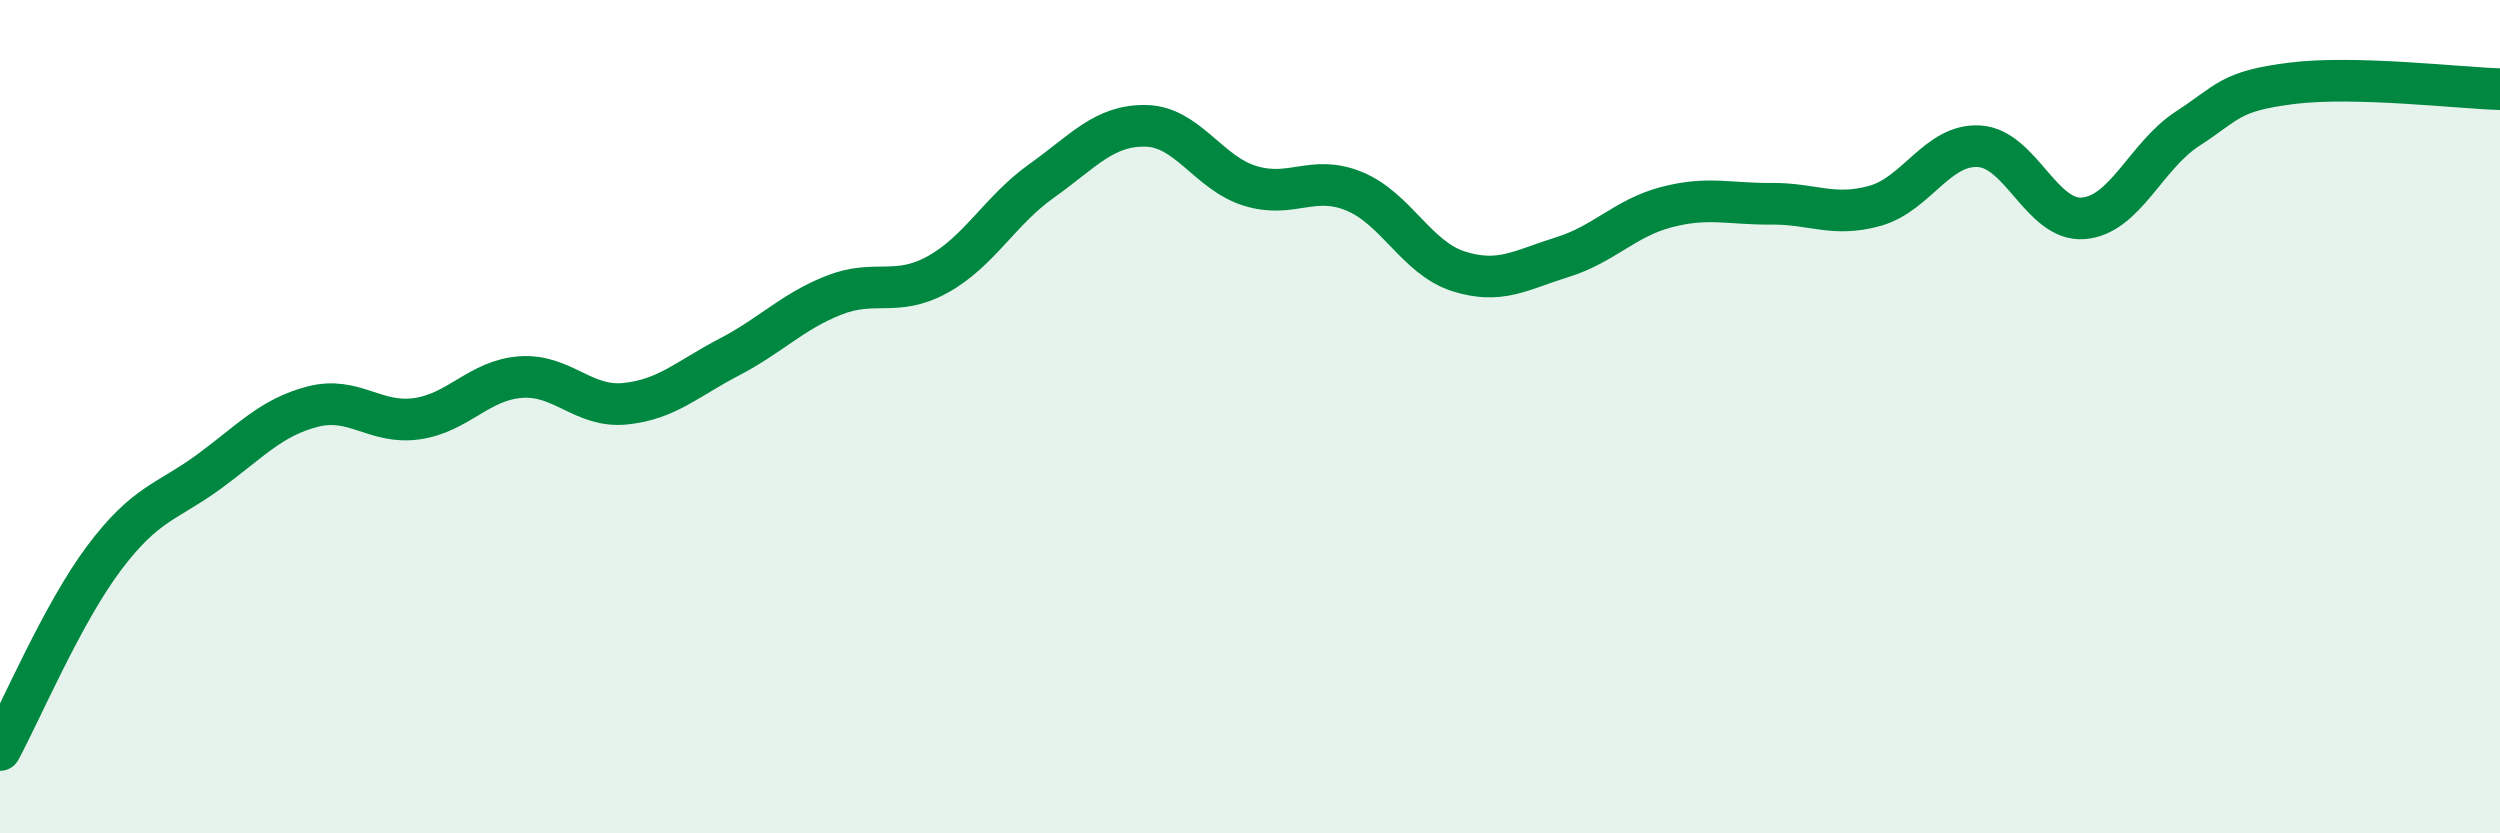 
    <svg width="60" height="20" viewBox="0 0 60 20" xmlns="http://www.w3.org/2000/svg">
      <path
        d="M 0,18 C 0.5,17.08 1.5,14.72 2.5,13.39 C 3.5,12.06 4,12.06 5,11.33 C 6,10.6 6.5,10.02 7.5,9.76 C 8.5,9.5 9,10.19 10,10.05 C 11,9.91 11.5,9.12 12.5,9.05 C 13.5,8.98 14,9.79 15,9.69 C 16,9.59 16.5,9.09 17.5,8.57 C 18.5,8.05 19,7.49 20,7.09 C 21,6.69 21.5,7.14 22.5,6.59 C 23.5,6.04 24,5.05 25,4.34 C 26,3.63 26.5,3 27.5,3.02 C 28.5,3.04 29,4.15 30,4.46 C 31,4.77 31.5,4.18 32.5,4.59 C 33.5,5 34,6.19 35,6.51 C 36,6.83 36.5,6.48 37.5,6.17 C 38.5,5.86 39,5.23 40,4.97 C 41,4.71 41.5,4.9 42.5,4.89 C 43.5,4.88 44,5.22 45,4.94 C 46,4.66 46.5,3.45 47.5,3.51 C 48.5,3.57 49,5.32 50,5.24 C 51,5.16 51.5,3.74 52.5,3.09 C 53.5,2.44 53.5,2.19 55,2 C 56.5,1.81 59,2.11 60,2.14L60 20L0 20Z"
        fill="#008740"
        opacity="0.1"
        stroke-linecap="round"
        stroke-linejoin="round"
      />
      <path
        d="M 0,18 C 0.5,17.08 1.5,14.72 2.5,13.39 C 3.5,12.06 4,12.06 5,11.33 C 6,10.6 6.5,10.02 7.5,9.76 C 8.5,9.5 9,10.19 10,10.05 C 11,9.91 11.5,9.12 12.5,9.05 C 13.5,8.98 14,9.79 15,9.69 C 16,9.59 16.5,9.09 17.5,8.57 C 18.5,8.05 19,7.49 20,7.09 C 21,6.69 21.5,7.14 22.5,6.59 C 23.5,6.04 24,5.05 25,4.34 C 26,3.63 26.5,3 27.5,3.02 C 28.5,3.04 29,4.15 30,4.46 C 31,4.77 31.5,4.18 32.5,4.59 C 33.5,5 34,6.19 35,6.51 C 36,6.83 36.5,6.48 37.5,6.17 C 38.5,5.86 39,5.23 40,4.97 C 41,4.71 41.5,4.9 42.5,4.89 C 43.5,4.88 44,5.22 45,4.94 C 46,4.66 46.5,3.45 47.5,3.51 C 48.5,3.57 49,5.32 50,5.24 C 51,5.16 51.5,3.74 52.5,3.09 C 53.5,2.44 53.5,2.19 55,2 C 56.5,1.81 59,2.11 60,2.14"
        stroke="#008740"
        stroke-width="1"
        fill="none"
        stroke-linecap="round"
        stroke-linejoin="round"
      />
    </svg>
  